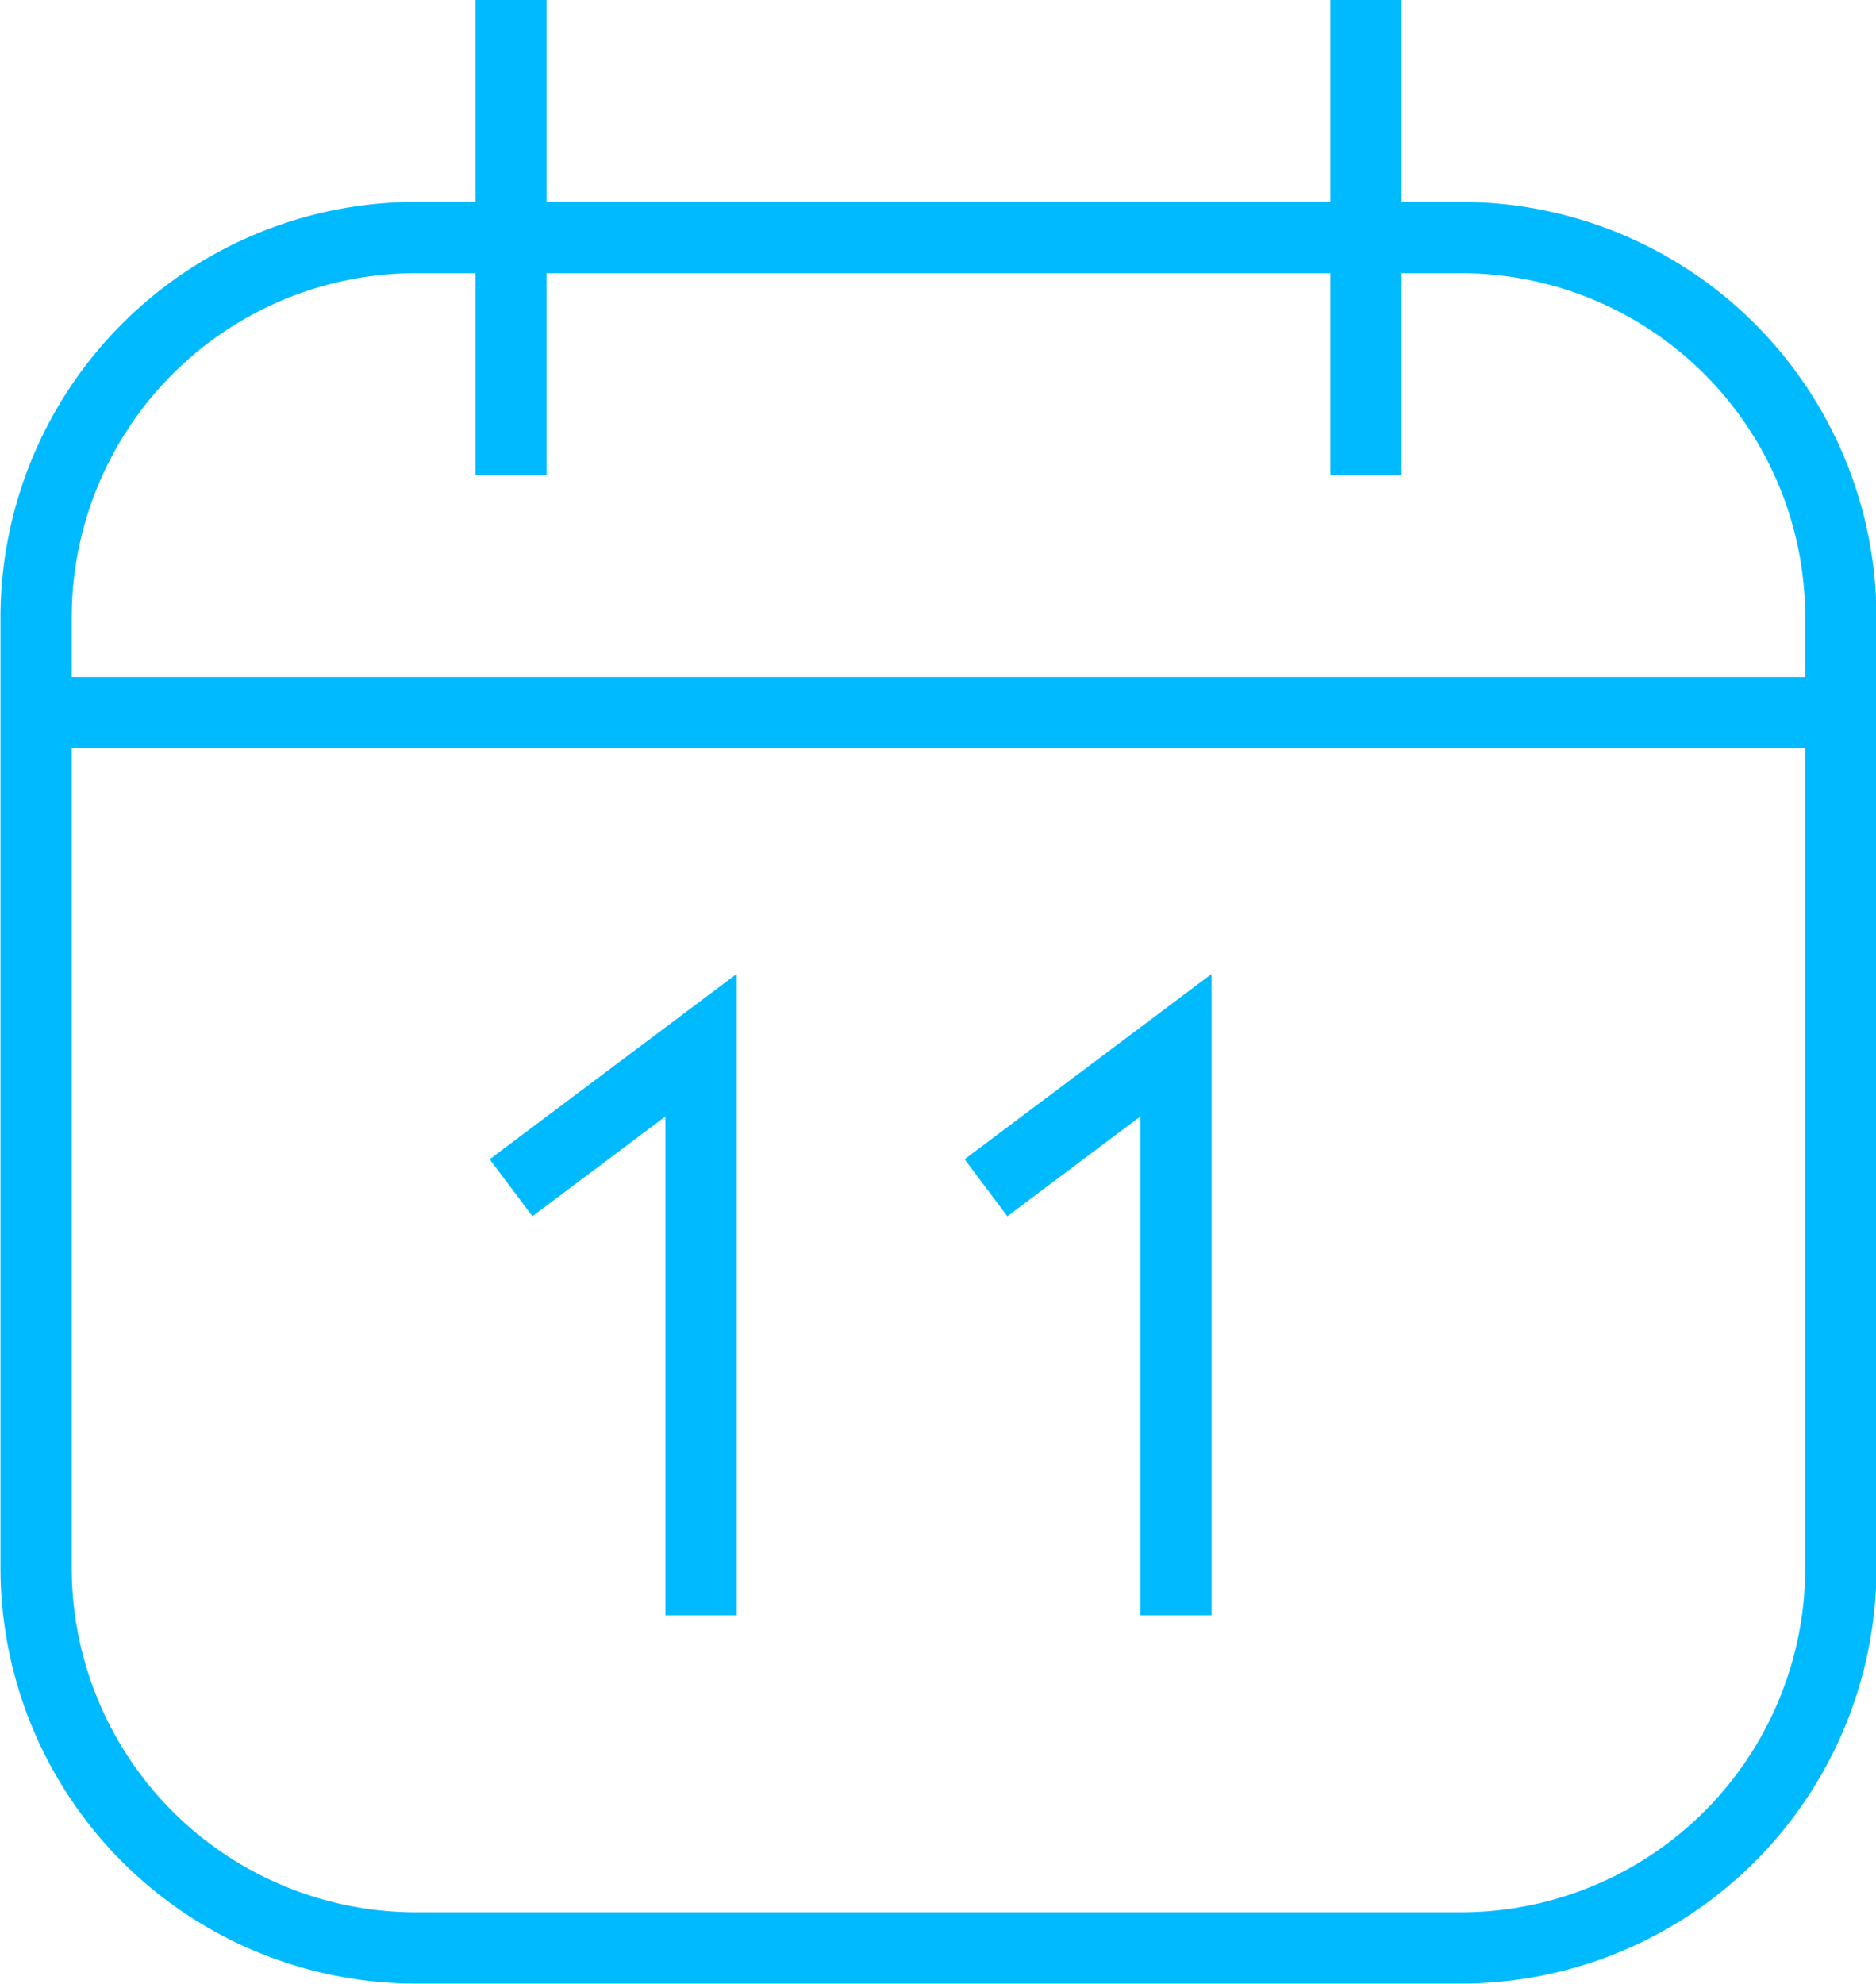 <svg xmlns="http://www.w3.org/2000/svg" viewBox="0 0 19.75 20.88"><path d="M5.38,0V5m9-5V5m5,2.5H.38m15,13h-11a4,4,0,0,1-4-4V6.5a4,4,0,0,1,4-4h11a4,4,0,0,1,4,4v10A4,4,0,0,1,15.38,20.5Zm-5-8,2-1.5v6m-7-4.5,2-1.5v6" fill="none" stroke="#00baff" stroke-miterlimit="10" stroke-width="0.75"/></svg>